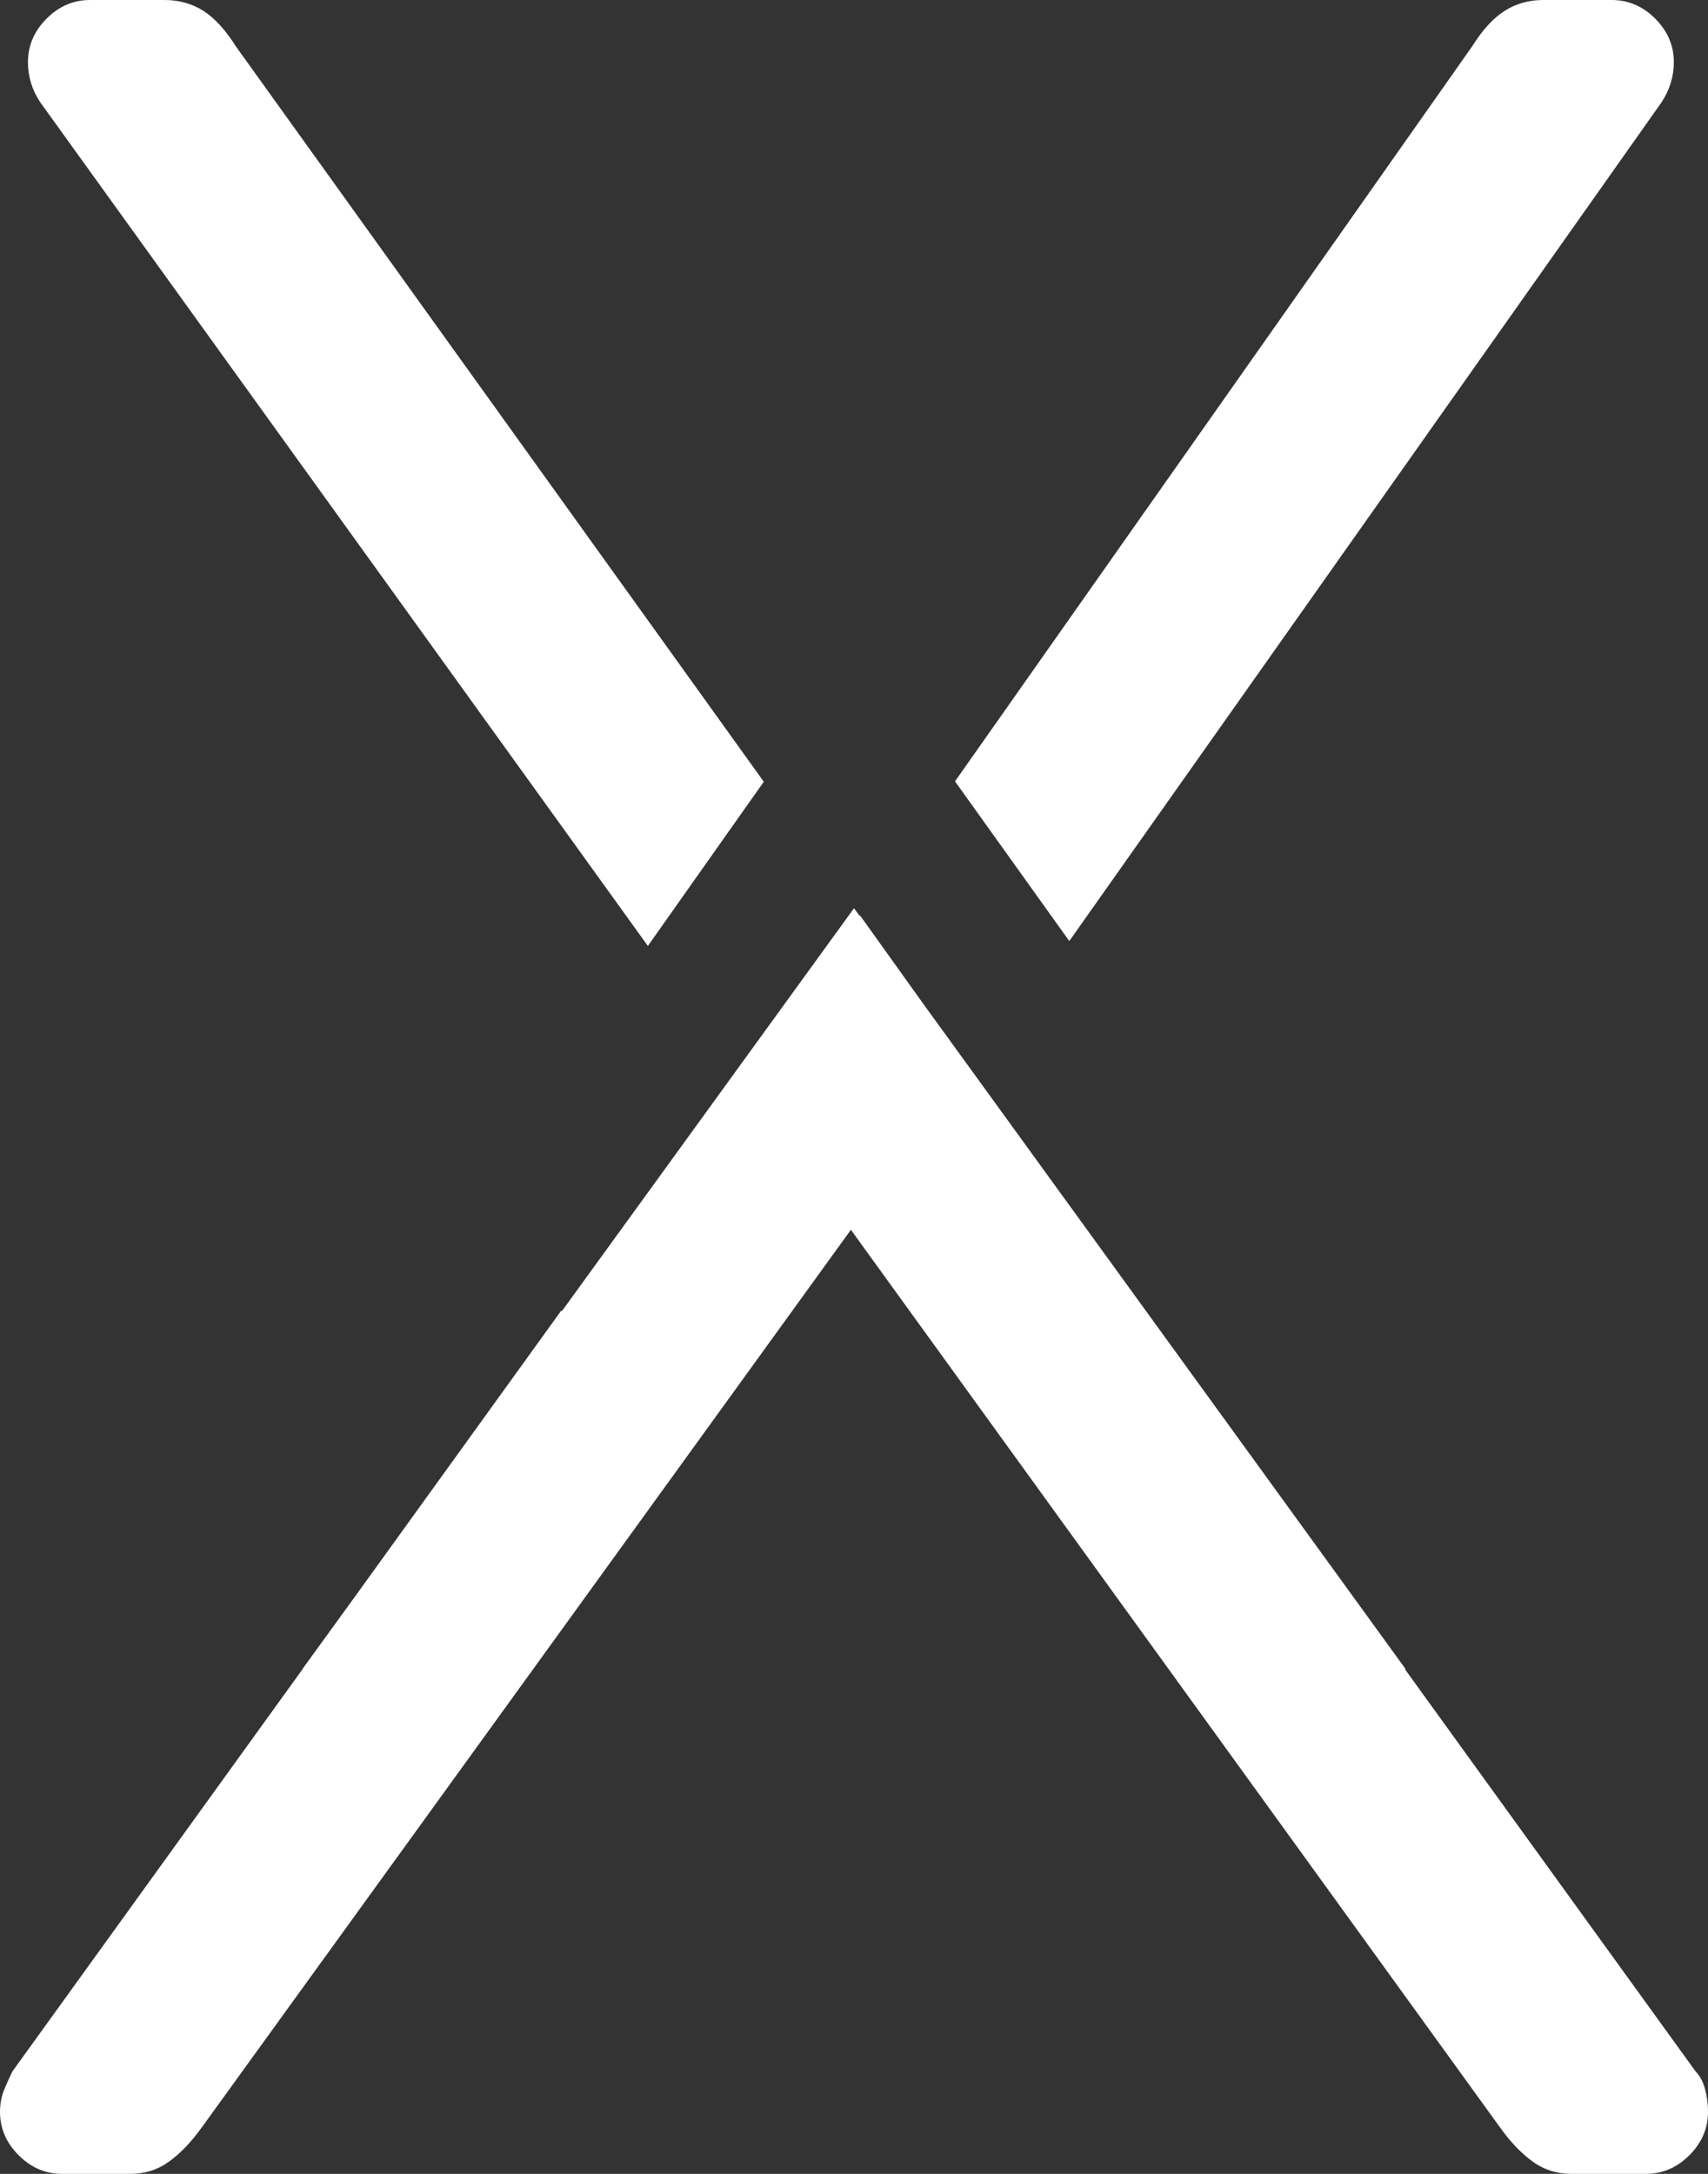 <?xml version="1.0" encoding="UTF-8"?>
<svg id="Layer_1" data-name="Layer 1" xmlns="http://www.w3.org/2000/svg" viewBox="0 0 220 280">
  <rect x="0" y="0" width="220" height="280" fill="#333333" stroke="none"/>
  <defs>
    <style>
      .cls-1 {
        fill: #fff;
      }
    </style>
  </defs>
  <path class="cls-1" d="M214,13.2c1.06-1.6,1.6-3.33,1.6-5.2,0-2.13-.8-4-2.4-5.6C211.6.8,209.73,0,207.6,0h-8.8c-1.87,0-3.54.47-5,1.4-1.47.94-2.87,2.47-4.2,4.6l-66.59,94.64,14.72,20.57L214,13.2Z"/>
  <path class="cls-1" d="M83.45,121.84l14.93-21.15L30.4,6c-1.34-2.13-2.74-3.66-4.2-4.6-1.47-.93-3.14-1.4-5-1.4h-9.6c-2.14,0-4,.8-5.6,2.4-1.6,1.6-2.4,3.47-2.4,5.6,0,1.87.53,3.6,1.6,5.2l78.25,108.64Z"/>
  <path class="cls-1" d="M219.6,269c-.27-.93-.67-1.66-1.2-2.2l-37.45-51.82h.1l-62.26-85.87-7.97-11.14-.02.03-.08-.12-.03.05-.69-.95-37.62,51.89-.09-.06-26.7,37.02-6.64,9.15h.03L1.6,266.8c-.27.54-.6,1.27-1,2.2-.4.94-.6,1.94-.6,3,0,2.14.8,4,2.4,5.6,1.6,1.6,3.46,2.4,5.6,2.4h8.8c1.86,0,3.53-.53,5-1.6,1.46-1.06,2.86-2.53,4.2-4.4l42.68-59.02,40.92-56.58,40.92,56.58,42.68,59.02c1.33,1.87,2.73,3.34,4.2,4.4,1.46,1.07,3.13,1.6,5,1.6h9.6c2.13,0,4-.8,5.6-2.4,1.6-1.6,2.4-3.46,2.4-5.6,0-1.06-.14-2.06-.4-3Z"/>
</svg>